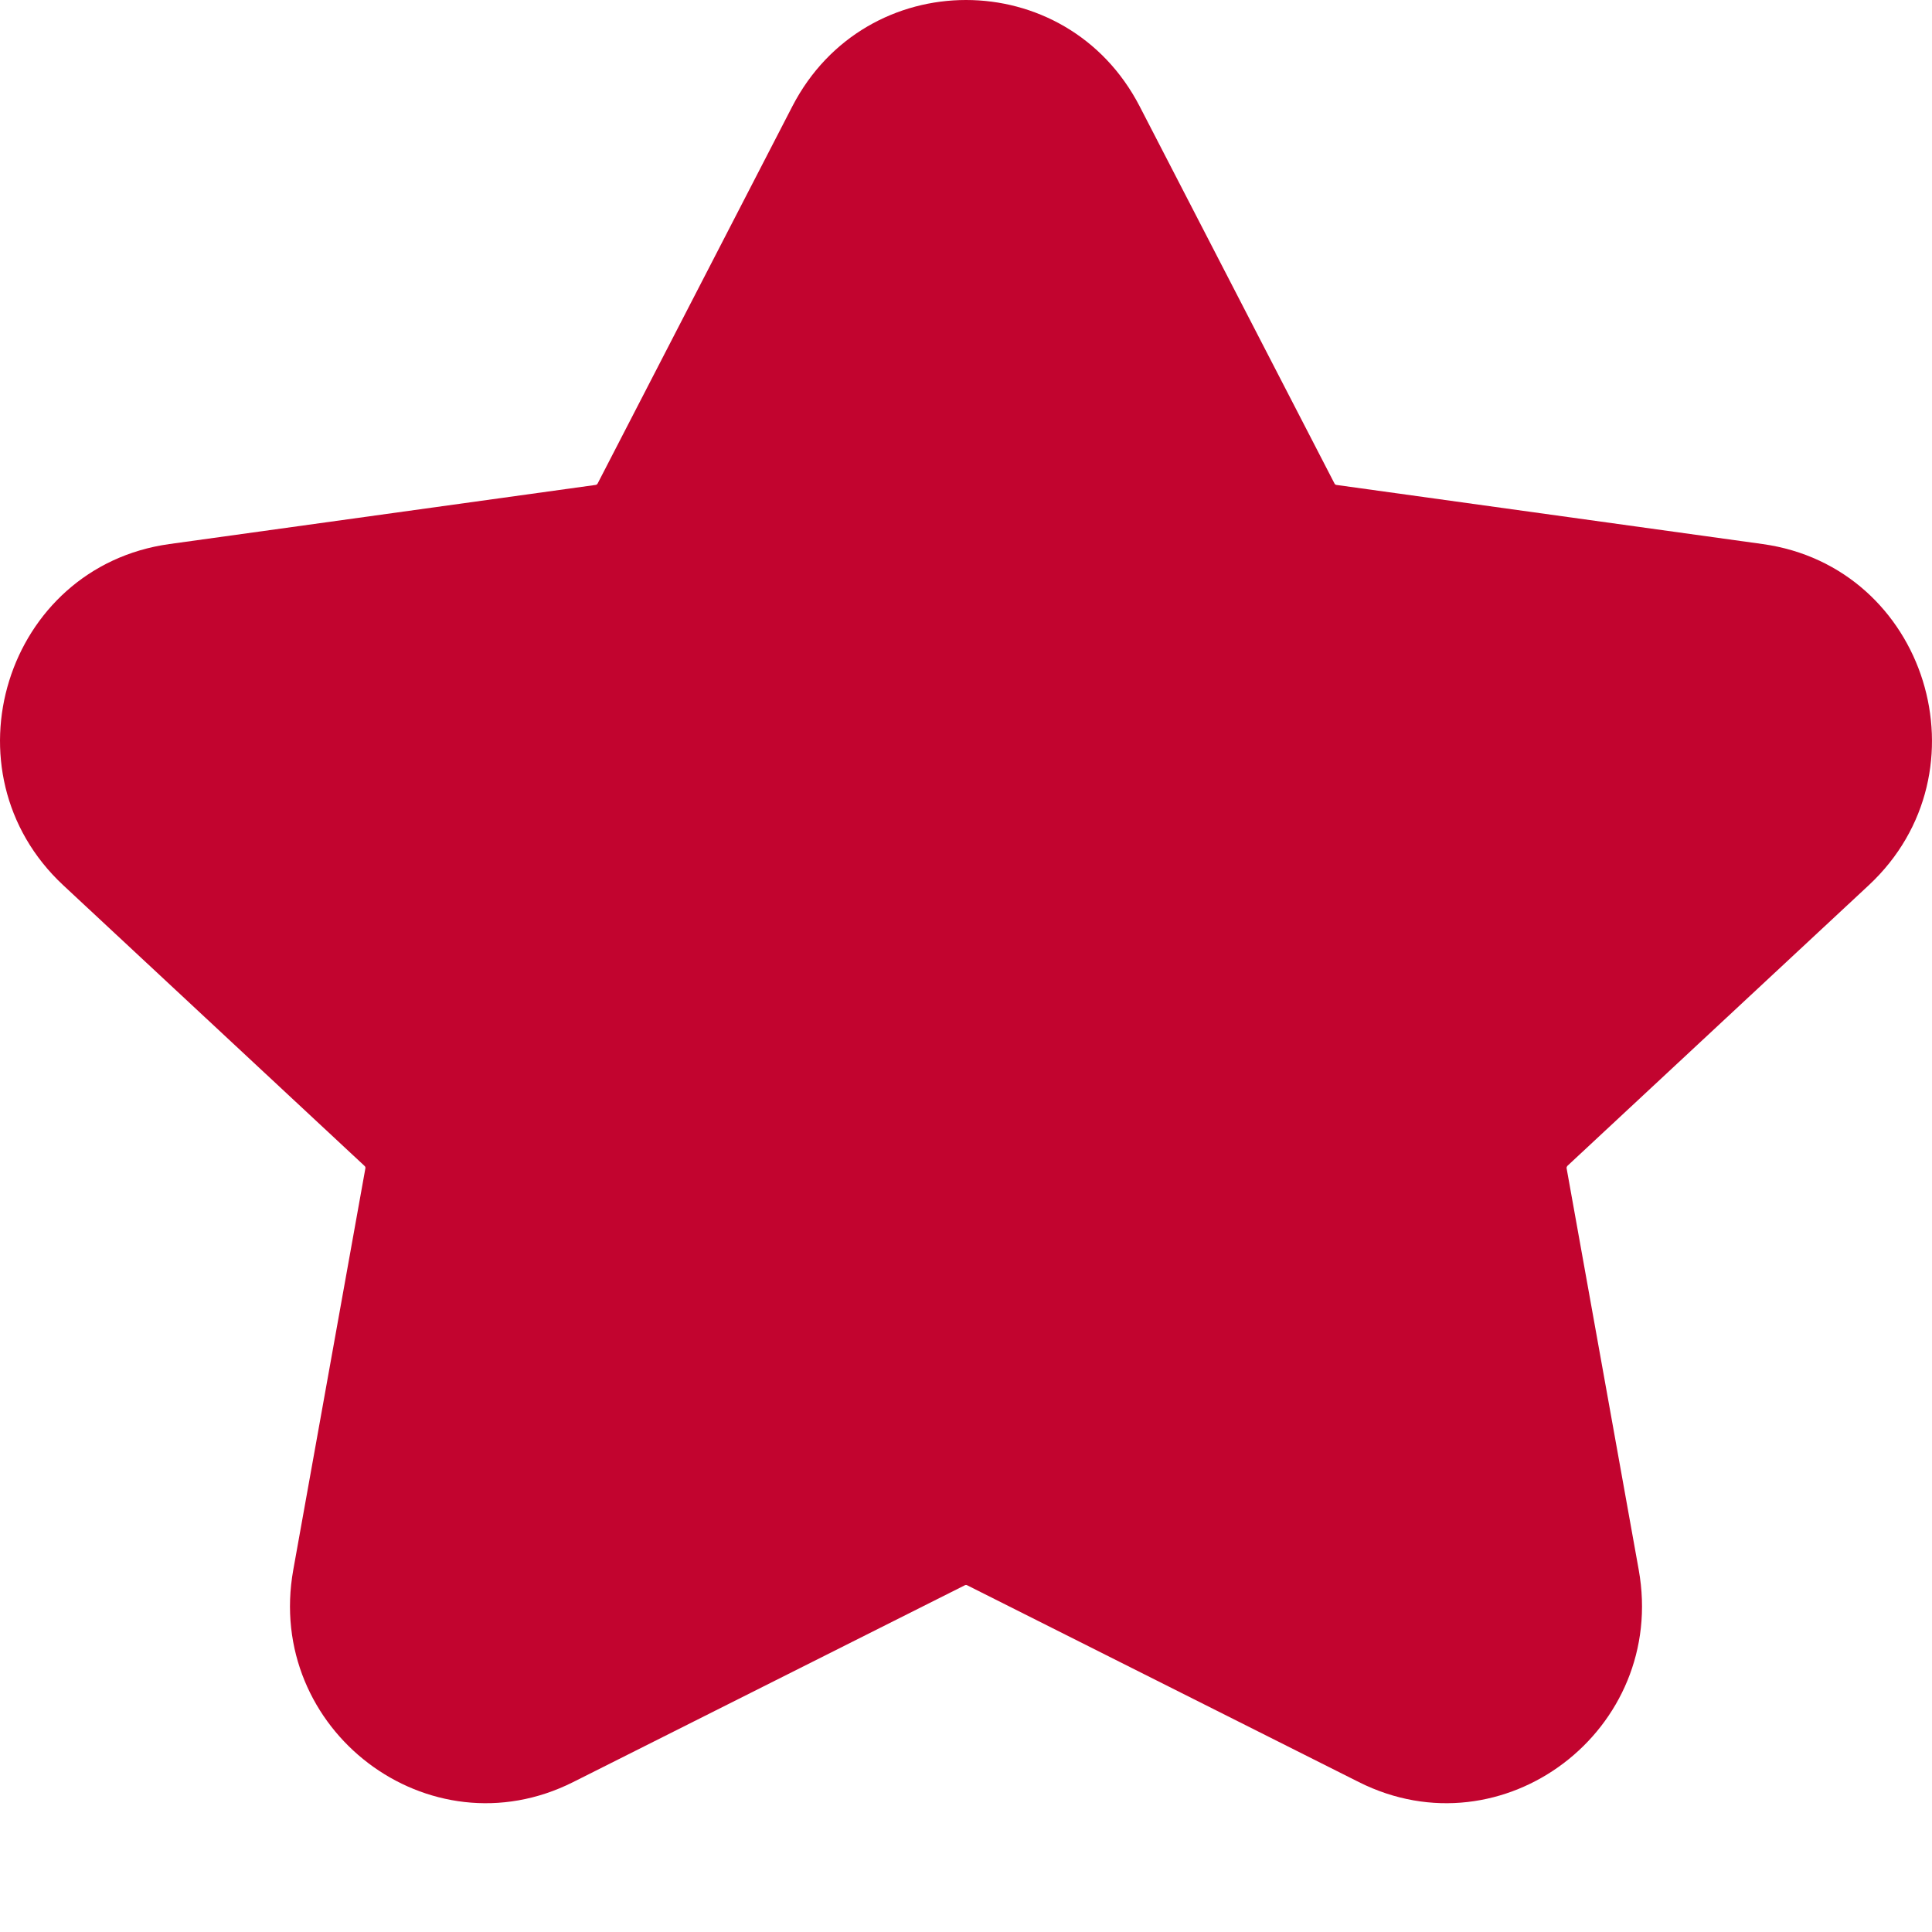 <svg width="15" height="15" viewBox="0 0 15 15" fill="none" xmlns="http://www.w3.org/2000/svg">
<path fill-rule="evenodd" clip-rule="evenodd" d="M6.152 0.825C6.721 -0.275 8.279 -0.275 8.848 0.825L10.361 3.754C10.364 3.76 10.369 3.764 10.376 3.765L13.685 4.224C14.958 4.401 15.453 5.993 14.509 6.873L12.169 9.052C12.165 9.057 12.162 9.064 12.163 9.07L12.723 12.188C12.946 13.431 11.67 14.399 10.55 13.836L7.509 12.308C7.503 12.305 7.497 12.305 7.491 12.308L4.45 13.836C3.33 14.399 2.054 13.431 2.277 12.188L2.837 9.07C2.838 9.064 2.836 9.057 2.83 9.052L0.491 6.873C-0.453 5.993 0.042 4.401 1.315 4.224L4.624 3.765C4.631 3.764 4.637 3.76 4.64 3.754L6.152 0.825Z" fill="#C2042F"/>
</svg>
